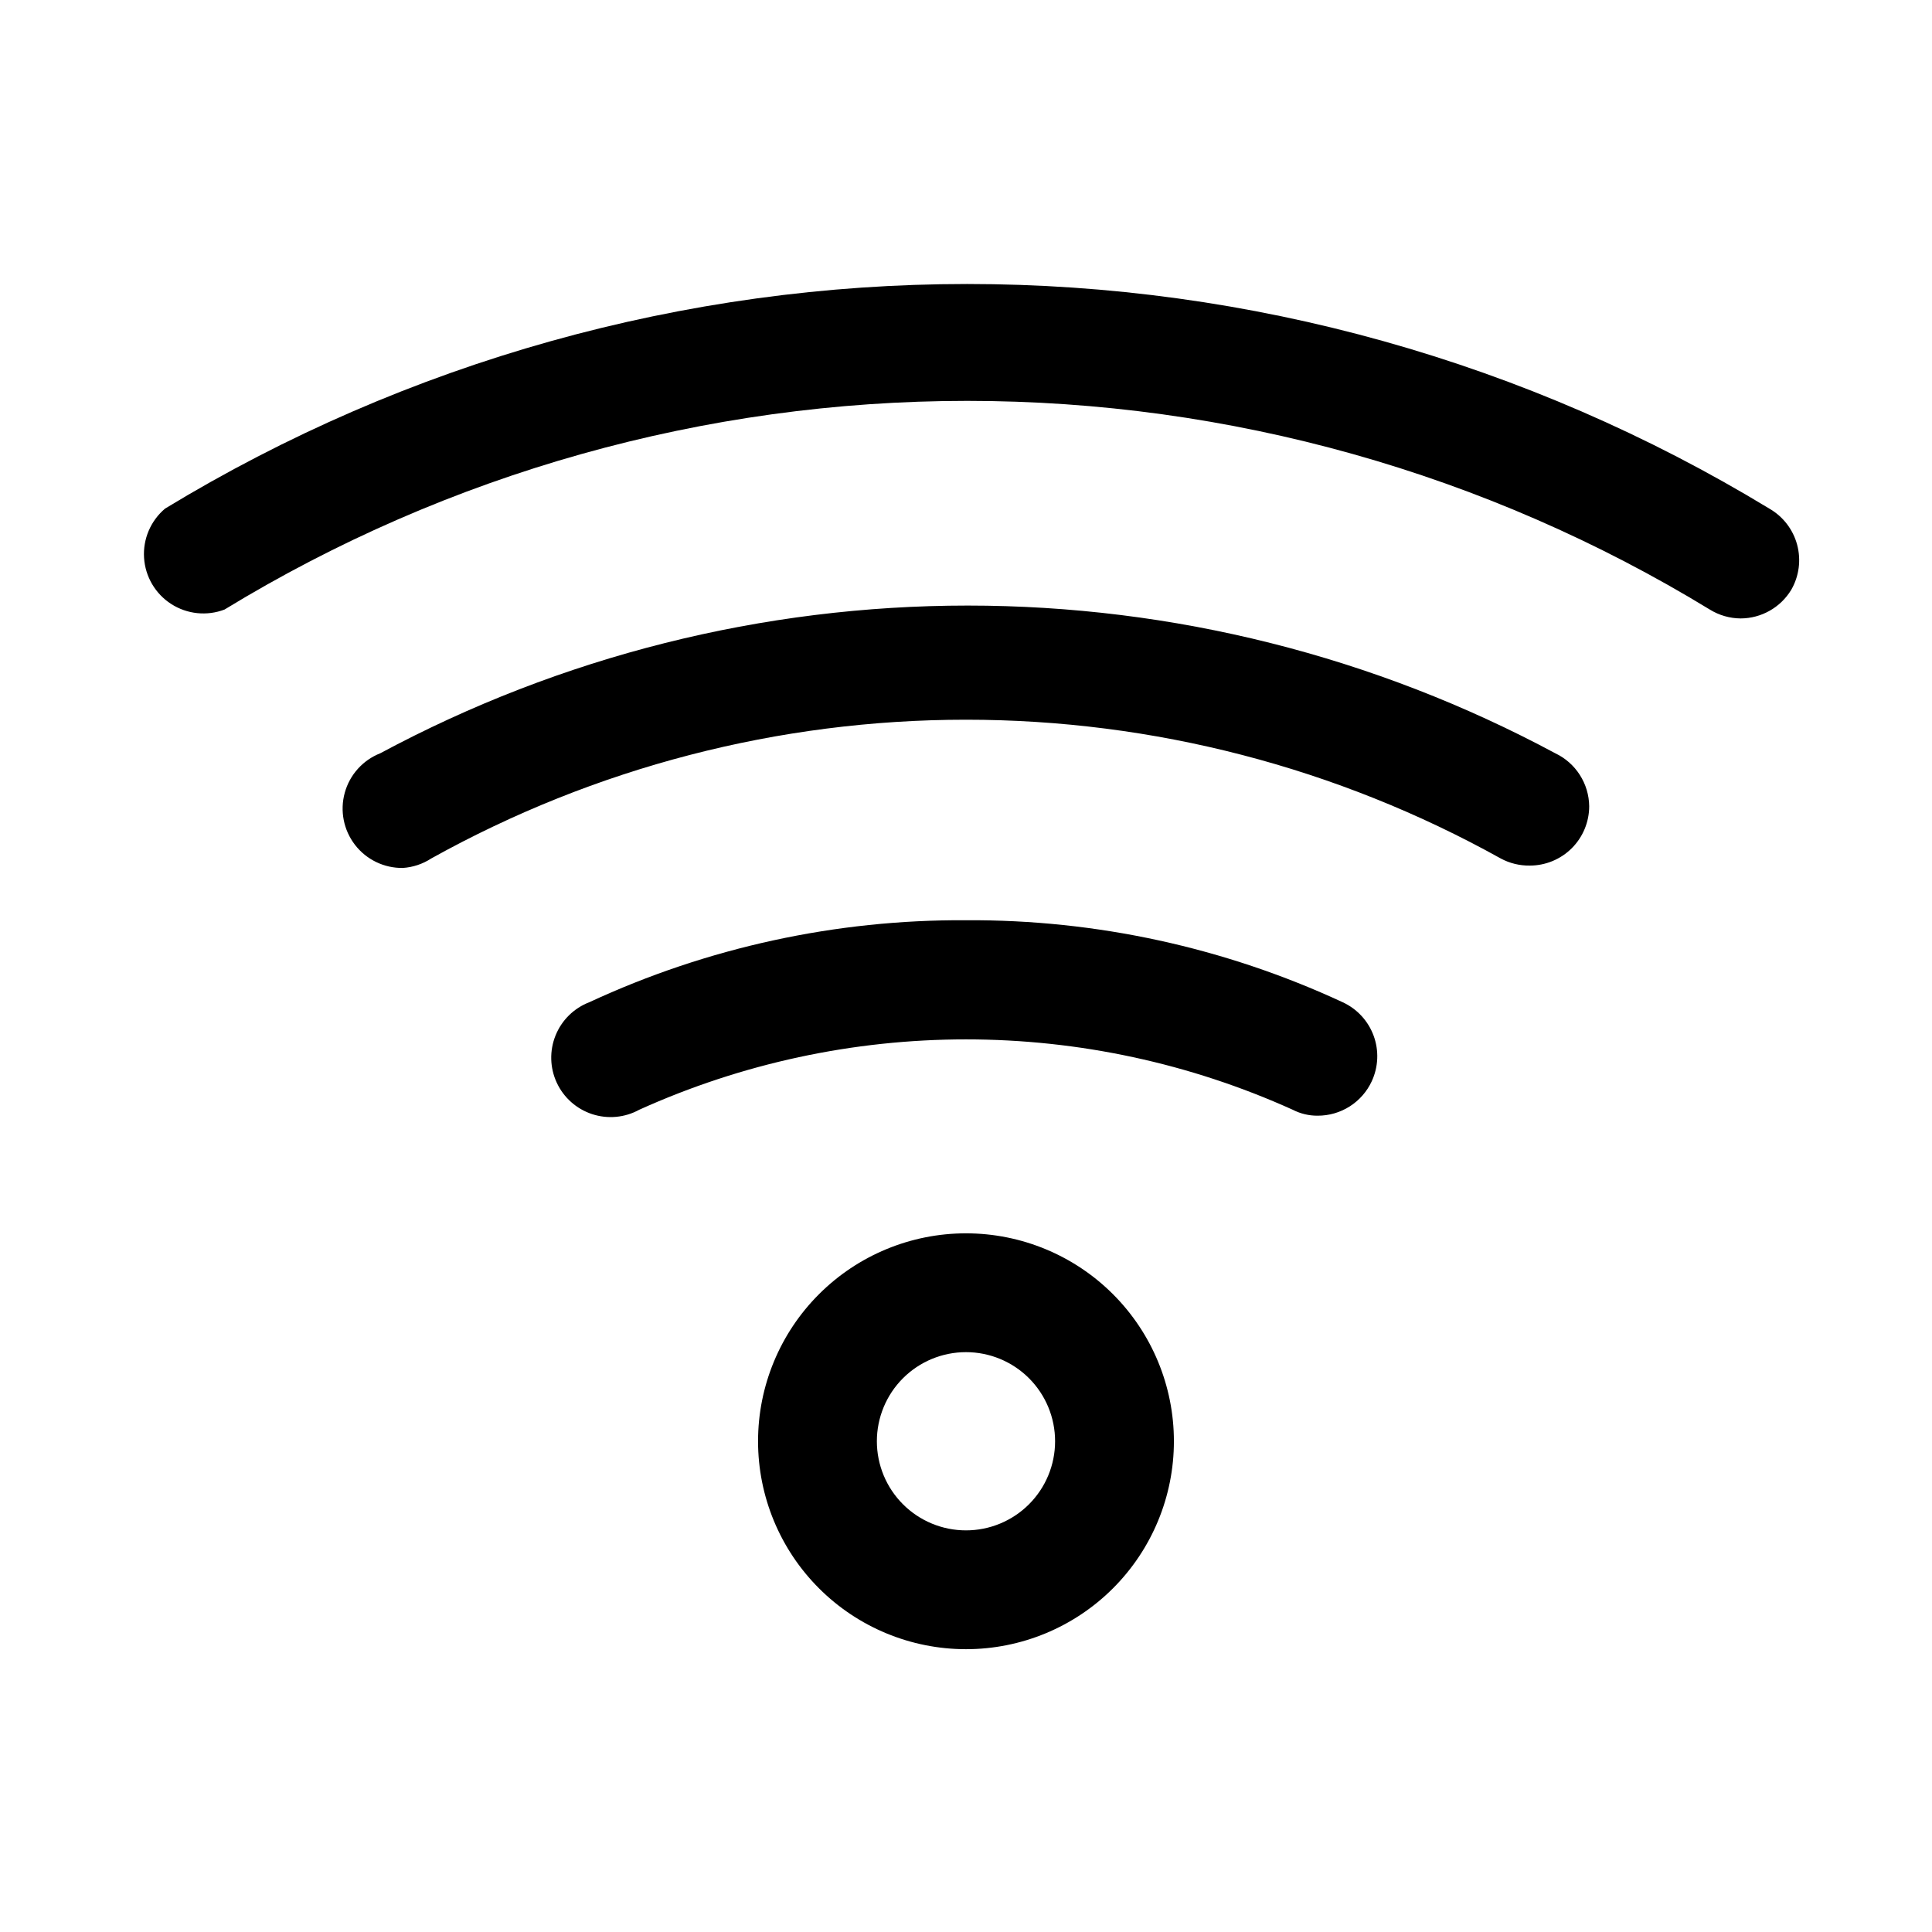 <?xml version="1.0" encoding="UTF-8"?>
<!-- Uploaded to: SVG Repo, www.svgrepo.com, Generator: SVG Repo Mixer Tools -->
<svg fill="#000000" width="800px" height="800px" version="1.1" viewBox="144 144 512 512" xmlns="http://www.w3.org/2000/svg">
 <path d="m507.53 430.54c-1.266 2.731-3.289 5.043-5.828 6.664-2.539 1.617-5.488 2.473-8.5 2.465-2.301 0.02-4.57-0.52-6.613-1.574-27.211-12.293-56.73-18.648-86.59-18.648-29.863 0-59.379 6.356-86.594 18.648-3.82 2.102-8.344 2.519-12.488 1.16-4.141-1.359-7.535-4.375-9.371-8.332-1.836-3.953-1.949-8.492-0.312-12.535s4.875-7.223 8.945-8.789c31.266-14.512 65.352-21.93 99.82-21.727 34.465-0.203 68.551 7.215 99.816 21.727 3.805 1.746 6.758 4.938 8.207 8.867 1.449 3.93 1.27 8.273-0.492 12.074zm48.648-86.906c-47.875-25.703-101.37-39.152-155.71-39.152-54.34 0-107.84 13.449-155.71 39.152-4.602 1.816-8.082 5.691-9.395 10.465-1.312 4.769-0.309 9.879 2.715 13.797 3.023 3.918 7.715 6.184 12.664 6.121 2.691-0.176 5.293-1.043 7.555-2.519 43.336-24.109 92.105-36.766 141.7-36.766 49.59 0 98.359 12.656 141.7 36.766 2.367 1.281 5.023 1.93 7.715 1.891 4.176 0 8.18-1.66 11.133-4.609 2.953-2.953 4.609-6.957 4.609-11.133-0.035-2.941-0.898-5.812-2.484-8.289-1.586-2.477-3.832-4.461-6.488-5.723zm56.68-64.867c-64.066-38.922-137.59-59.504-212.55-59.504s-148.48 20.582-212.54 59.504c-3.832 3.219-5.91 8.066-5.59 13.059 0.316 4.996 2.992 9.543 7.203 12.246 4.211 2.703 9.457 3.246 14.129 1.461 59.273-36.164 127.37-55.297 196.8-55.297 69.438 0 137.53 19.133 196.8 55.297 2.461 1.523 5.293 2.34 8.188 2.359 5.473-0.023 10.539-2.883 13.383-7.555 2.102-3.629 2.668-7.949 1.574-12-1.09-4.047-3.758-7.492-7.398-9.57zm-157.76 247.18c0 14.617-5.805 28.633-16.137 38.965-10.336 10.336-24.352 16.141-38.965 16.141-14.617 0-28.633-5.805-38.965-16.141-10.336-10.332-16.141-24.348-16.141-38.965 0-14.613 5.805-28.629 16.141-38.961 10.332-10.336 24.348-16.141 38.965-16.141 14.613 0 28.629 5.805 38.965 16.141 10.332 10.332 16.137 24.348 16.137 38.961zm-31.488 0c0-6.262-2.488-12.27-6.914-16.699-4.43-4.426-10.438-6.914-16.699-6.914-6.266 0-12.273 2.488-16.699 6.914-4.43 4.43-6.918 10.438-6.918 16.699 0 6.266 2.488 12.273 6.918 16.699 4.426 4.43 10.434 6.918 16.699 6.918 6.262 0 12.27-2.488 16.699-6.918 4.426-4.426 6.914-10.434 6.914-16.699z"/>
</svg>